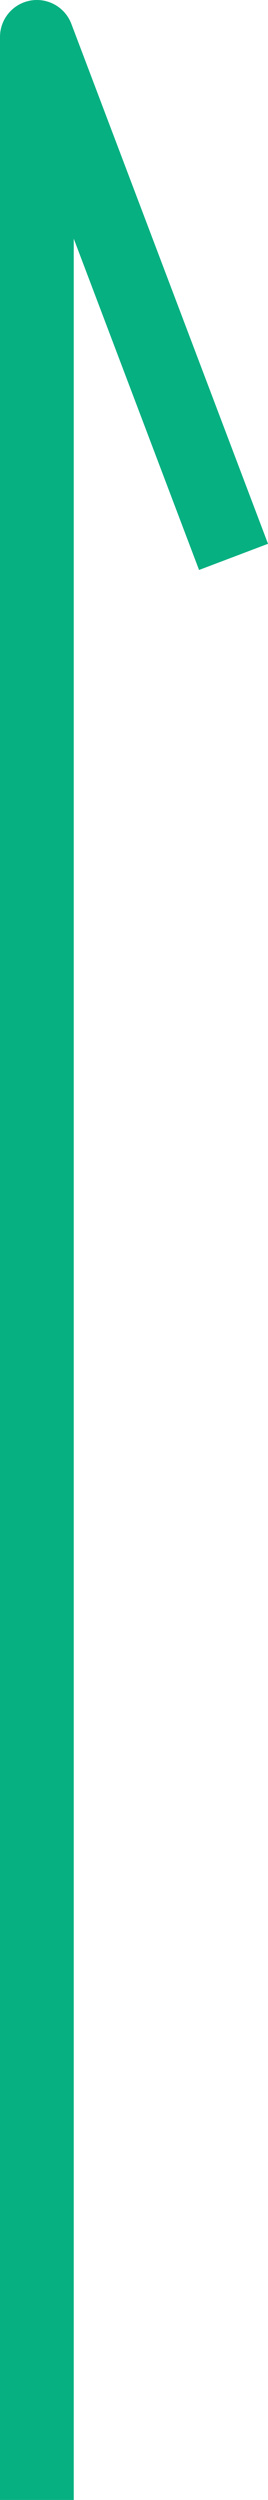 <svg xmlns="http://www.w3.org/2000/svg" width="5.451" height="50.75" viewBox="0 0 5.451 50.75">
  <path id="Path_11500" data-name="Path 11500" d="M-22,0H28L17.445,4" transform="translate(0.75 28.75) rotate(-90)" fill="none" stroke="#07b081" stroke-linejoin="round" stroke-width="1.5"/>
</svg>
